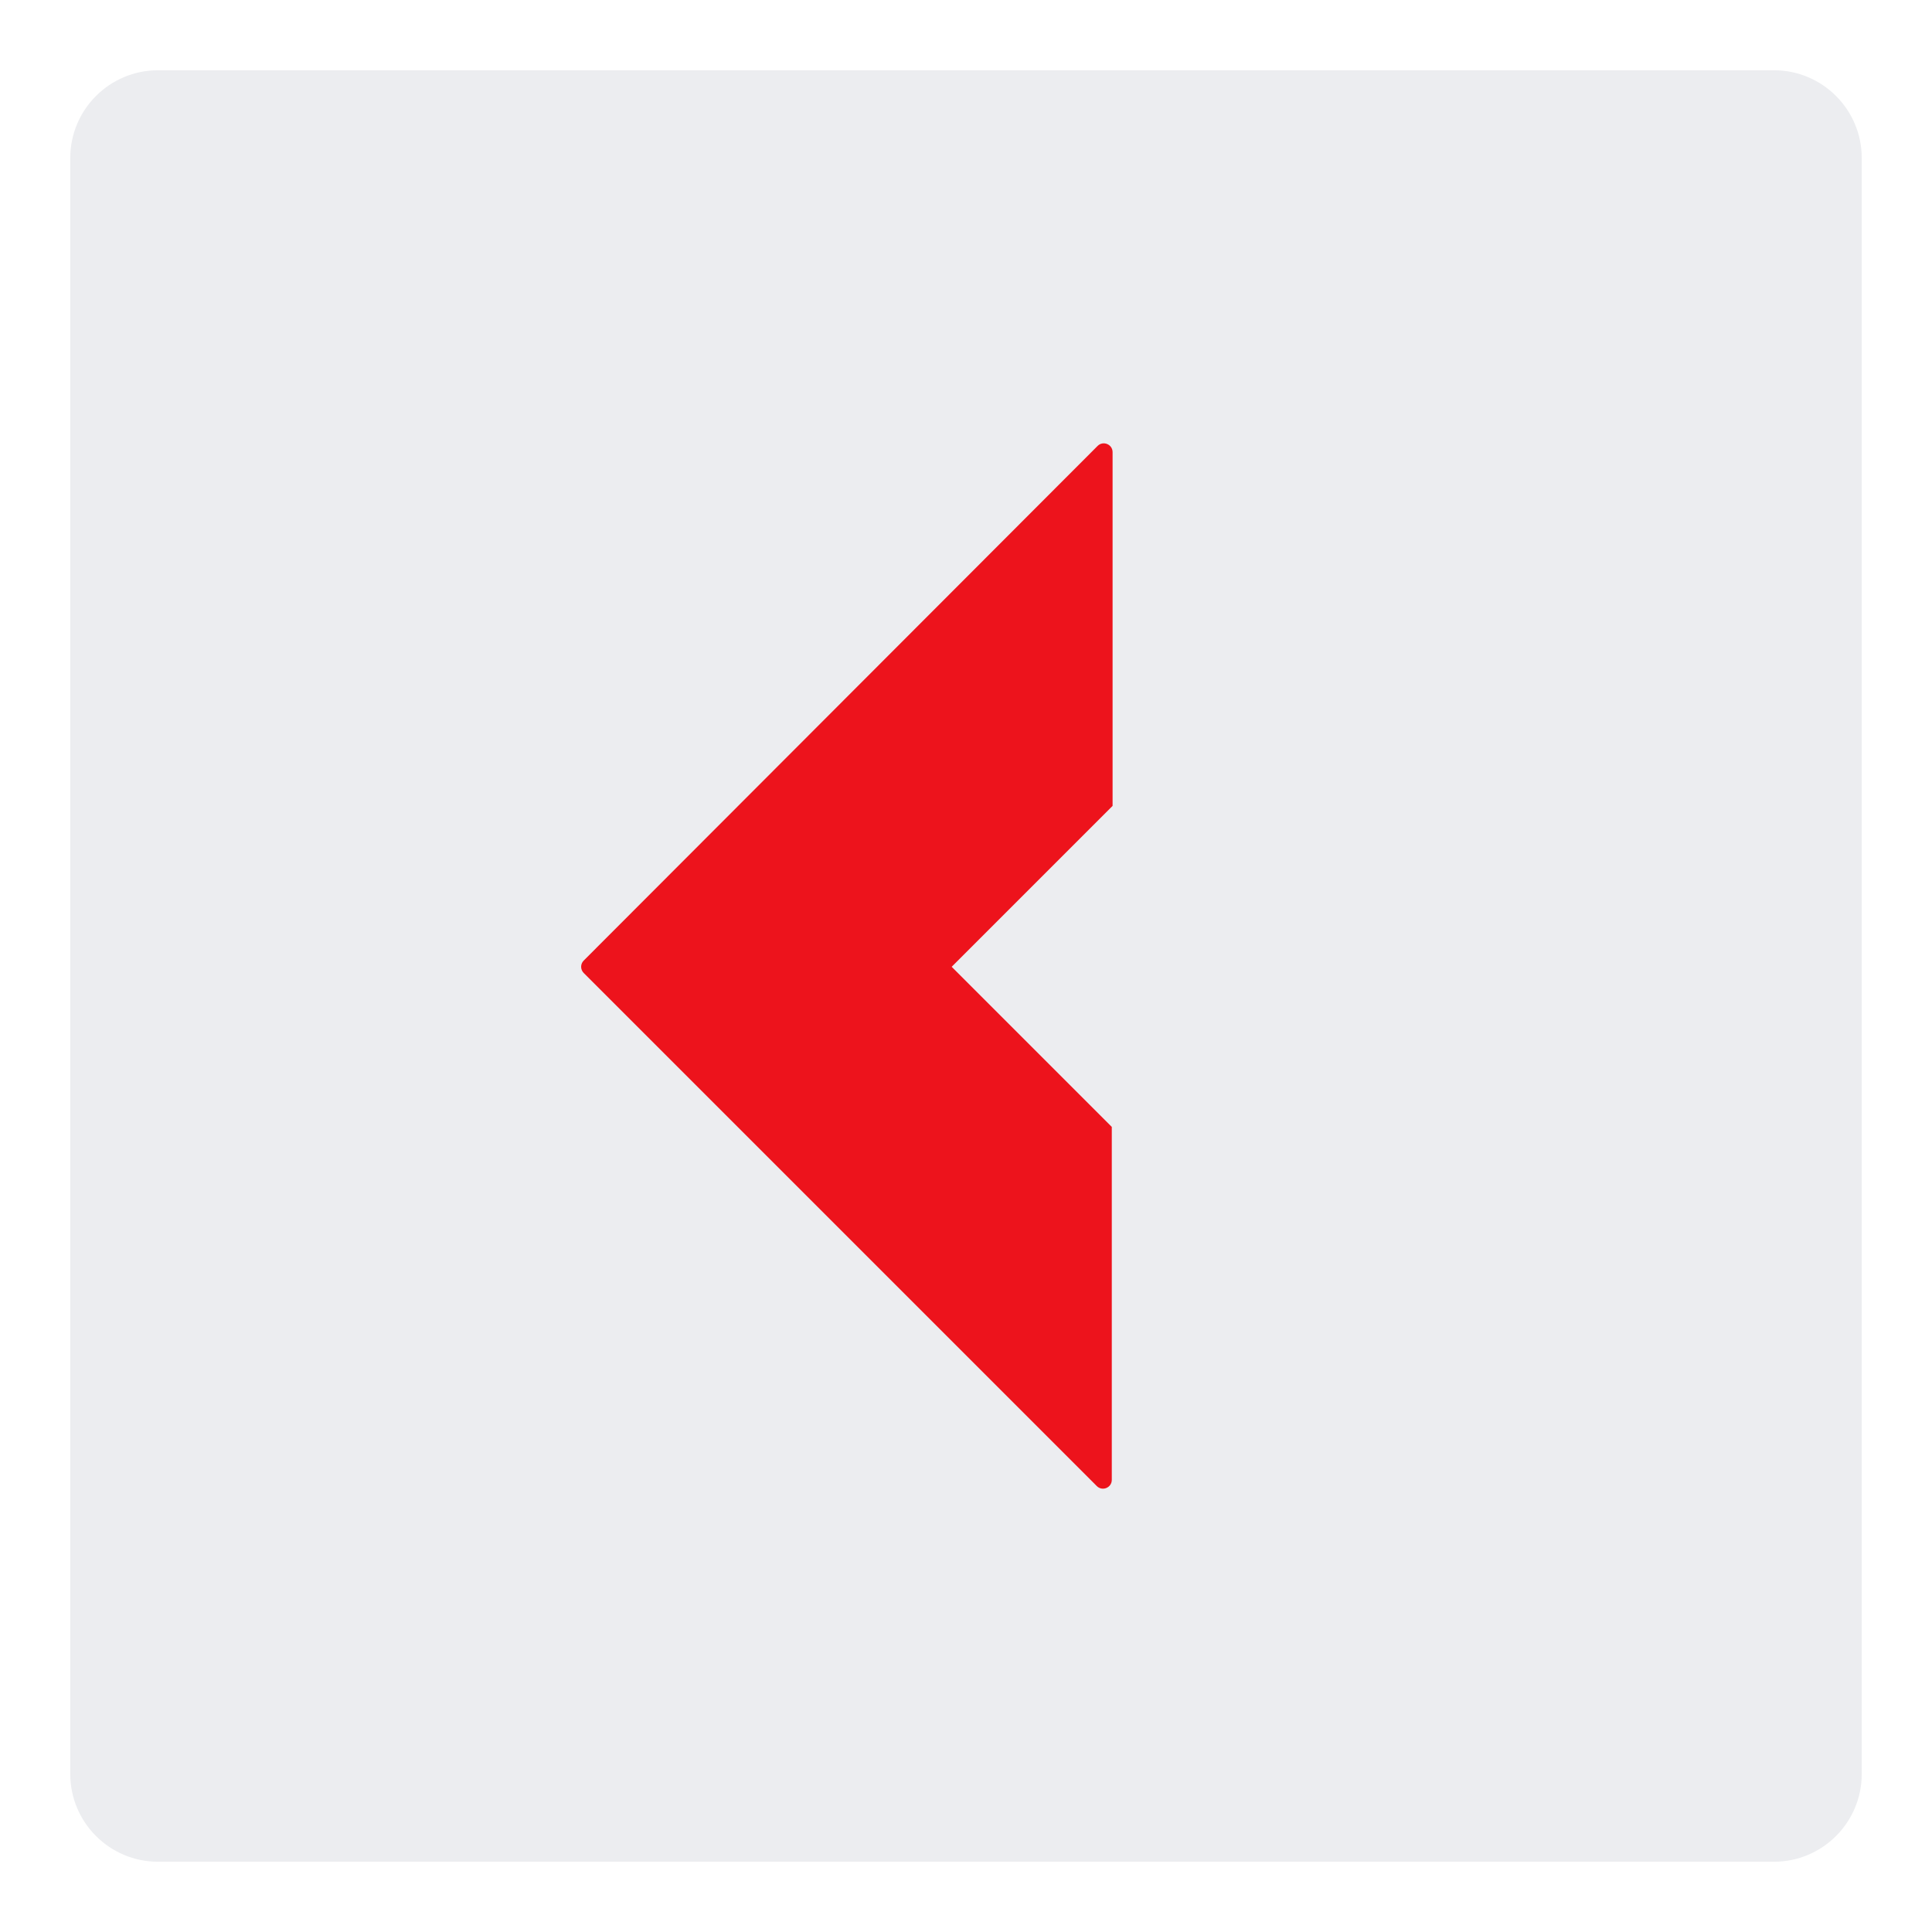 <?xml version="1.0" encoding="UTF-8"?> <svg xmlns="http://www.w3.org/2000/svg" width="110" height="110" viewBox="0 0 110 110" fill="none"><path d="M64.19 62.699C65.128 63.636 65.655 64.908 65.655 66.234V73.395C65.655 77.849 60.269 80.08 57.119 76.93L38.768 58.579C36.817 56.628 36.815 53.464 38.766 51.511L57.162 33.087C60.31 29.934 65.7 32.164 65.7 36.62V43.813C65.7 45.139 65.173 46.411 64.235 47.349L60.073 51.511C58.121 53.463 58.121 56.629 60.073 58.582L64.19 62.699Z" fill="#ECEDF0"></path><path fill-rule="evenodd" clip-rule="evenodd" d="M9 106C6.239 106 4 103.761 4 101V9C4 6.239 6.239 4 9 4H101C103.761 4 106 6.239 106 9V101C106 103.761 103.761 106 101 106H9Z" fill="#ECEDF0"></path><g filter="url(#filter0_dii_81_423)"><path d="M65.654 64.162V84.257C65.654 84.703 65.115 84.926 64.8 84.611L35.588 55.398C35.392 55.203 35.392 54.887 35.587 54.691L64.845 25.39C65.16 25.075 65.699 25.298 65.699 25.744V45.883L56.537 55.045L65.654 64.162Z" fill="#ED131C"></path></g><defs><filter id="filter0_dii_81_423" x="26.971" y="19.125" width="42.493" height="71.751" filterUnits="userSpaceOnUse" color-interpolation-filters="sRGB"><feFlood flood-opacity="0" result="BackgroundImageFix"></feFlood><feColorMatrix in="SourceAlpha" type="matrix" values="0 0 0 0 0 0 0 0 0 0 0 0 0 0 0 0 0 0 127 0" result="hardAlpha"></feColorMatrix><feOffset dx="-2.353"></feOffset><feGaussianBlur stdDeviation="3.059"></feGaussianBlur><feComposite in2="hardAlpha" operator="out"></feComposite><feColorMatrix type="matrix" values="0 0 0 0 0.532 0 0 0 0 0.025 0 0 0 0 0.045 0 0 0 0.2 0"></feColorMatrix><feBlend mode="normal" in2="BackgroundImageFix" result="effect1_dropShadow_81_423"></feBlend><feBlend mode="normal" in="SourceGraphic" in2="effect1_dropShadow_81_423" result="shape"></feBlend><feColorMatrix in="SourceAlpha" type="matrix" values="0 0 0 0 0 0 0 0 0 0 0 0 0 0 0 0 0 0 127 0" result="hardAlpha"></feColorMatrix><feOffset dx="1.465"></feOffset><feGaussianBlur stdDeviation="1.282"></feGaussianBlur><feComposite in2="hardAlpha" operator="arithmetic" k2="-1" k3="1"></feComposite><feColorMatrix type="matrix" values="0 0 0 0 0.838 0 0 0 0 0.063 0 0 0 0 0.095 0 0 0 1 0"></feColorMatrix><feBlend mode="normal" in2="shape" result="effect2_innerShadow_81_423"></feBlend><feColorMatrix in="SourceAlpha" type="matrix" values="0 0 0 0 0 0 0 0 0 0 0 0 0 0 0 0 0 0 127 0" result="hardAlpha"></feColorMatrix><feOffset dx="-1.465"></feOffset><feGaussianBlur stdDeviation="1.465"></feGaussianBlur><feComposite in2="hardAlpha" operator="arithmetic" k2="-1" k3="1"></feComposite><feColorMatrix type="matrix" values="0 0 0 0 1 0 0 0 0 0.312 0 0 0 0 0.341 0 0 0 1 0"></feColorMatrix><feBlend mode="normal" in2="effect2_innerShadow_81_423" result="effect3_innerShadow_81_423"></feBlend></filter></defs></svg> 